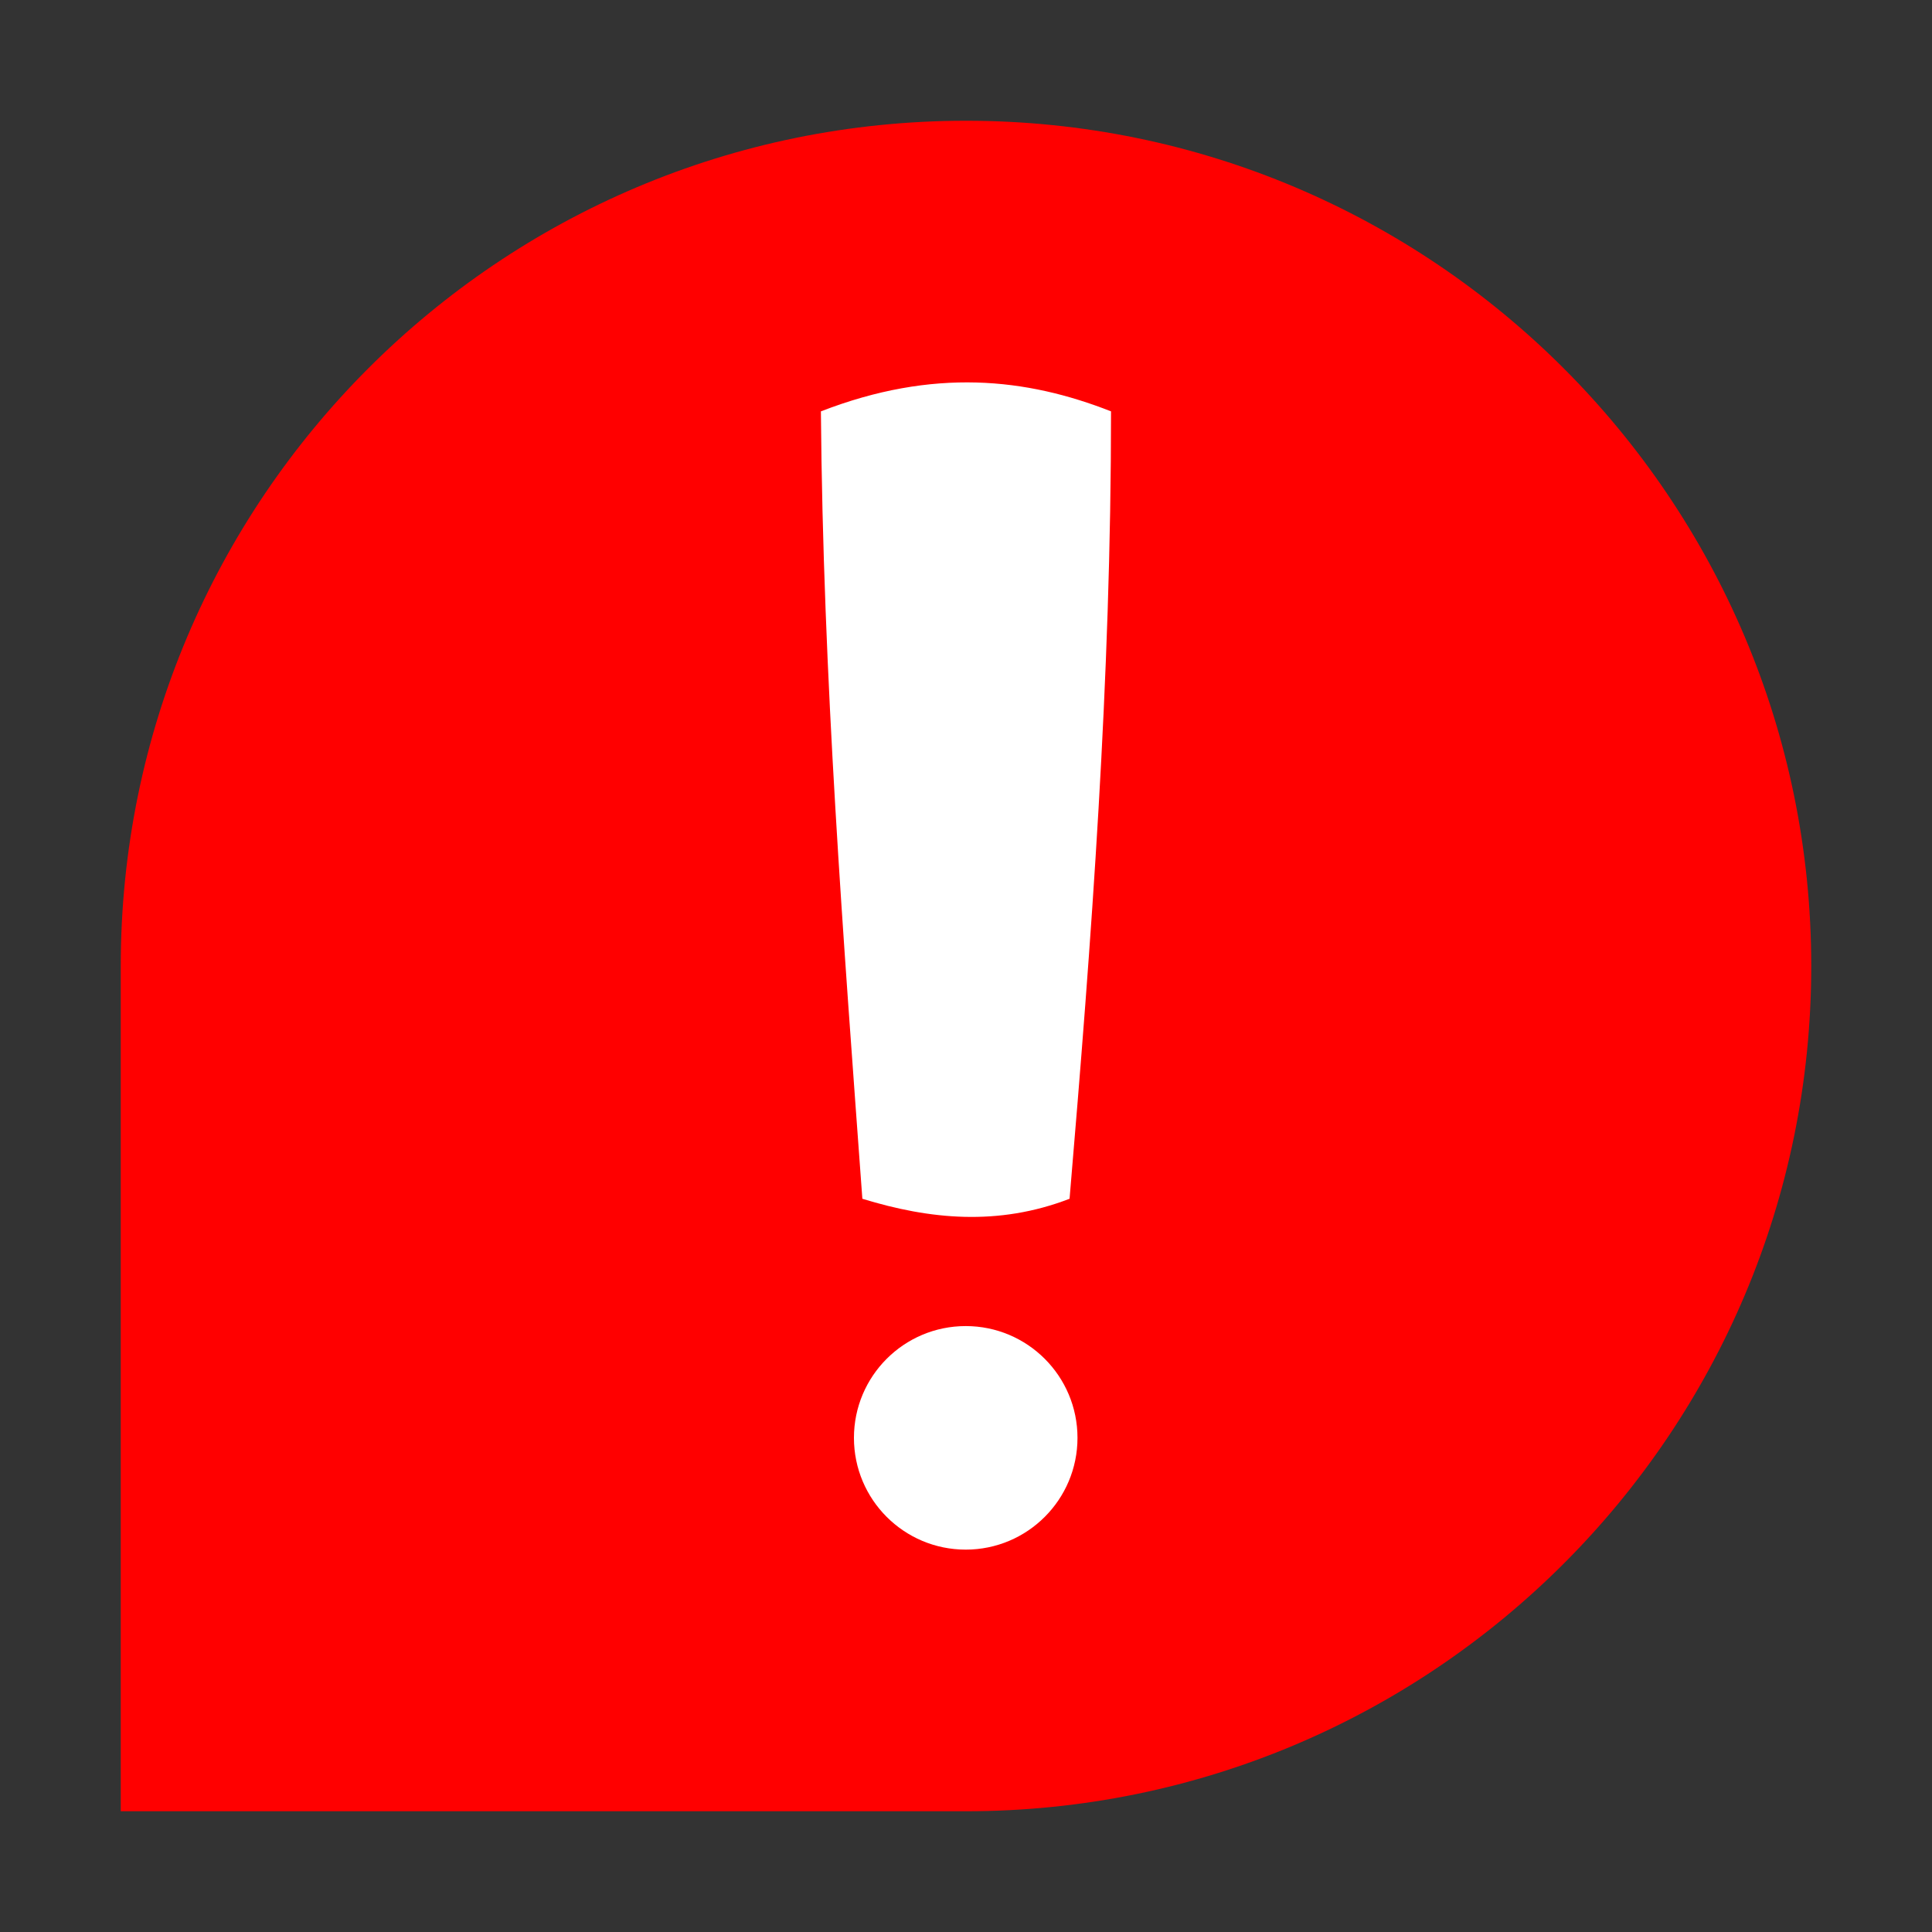 <?xml version="1.0" encoding="UTF-8"?>
<svg width="800px" height="800px" viewBox="0 0 48 48" xmlns="http://www.w3.org/2000/svg">
  <rect x="0" y="0" width="48" height="48" fill="#333333" stroke="none"/>
  <!-- Main shape (bubble) -->
  <path
    d="M24,45c11.598,0,21-9.402,21-21S35.598,3,24,3,3,12.402,3,24v21h21Z"
    fill="#FF0000"
  />
  
  <!-- Exclamation mark dot -->
  <circle
    cx="23.993"
    cy="35.723"
    r="2.777"
    fill="#FFFFFF"
  />
  
  <!-- Exclamation mark body -->
  <path
    d="M20.396,10.22c2.794-1.084,5.103-.827,7.207,0,.001,6.683-.485,13.137-1.03,19.563
       -1.776.684-3.477.513-5.148,0-.472-6.478-.977-12.945-1.03-19.563Z"
    fill="#FFFFFF"
  />
</svg>
